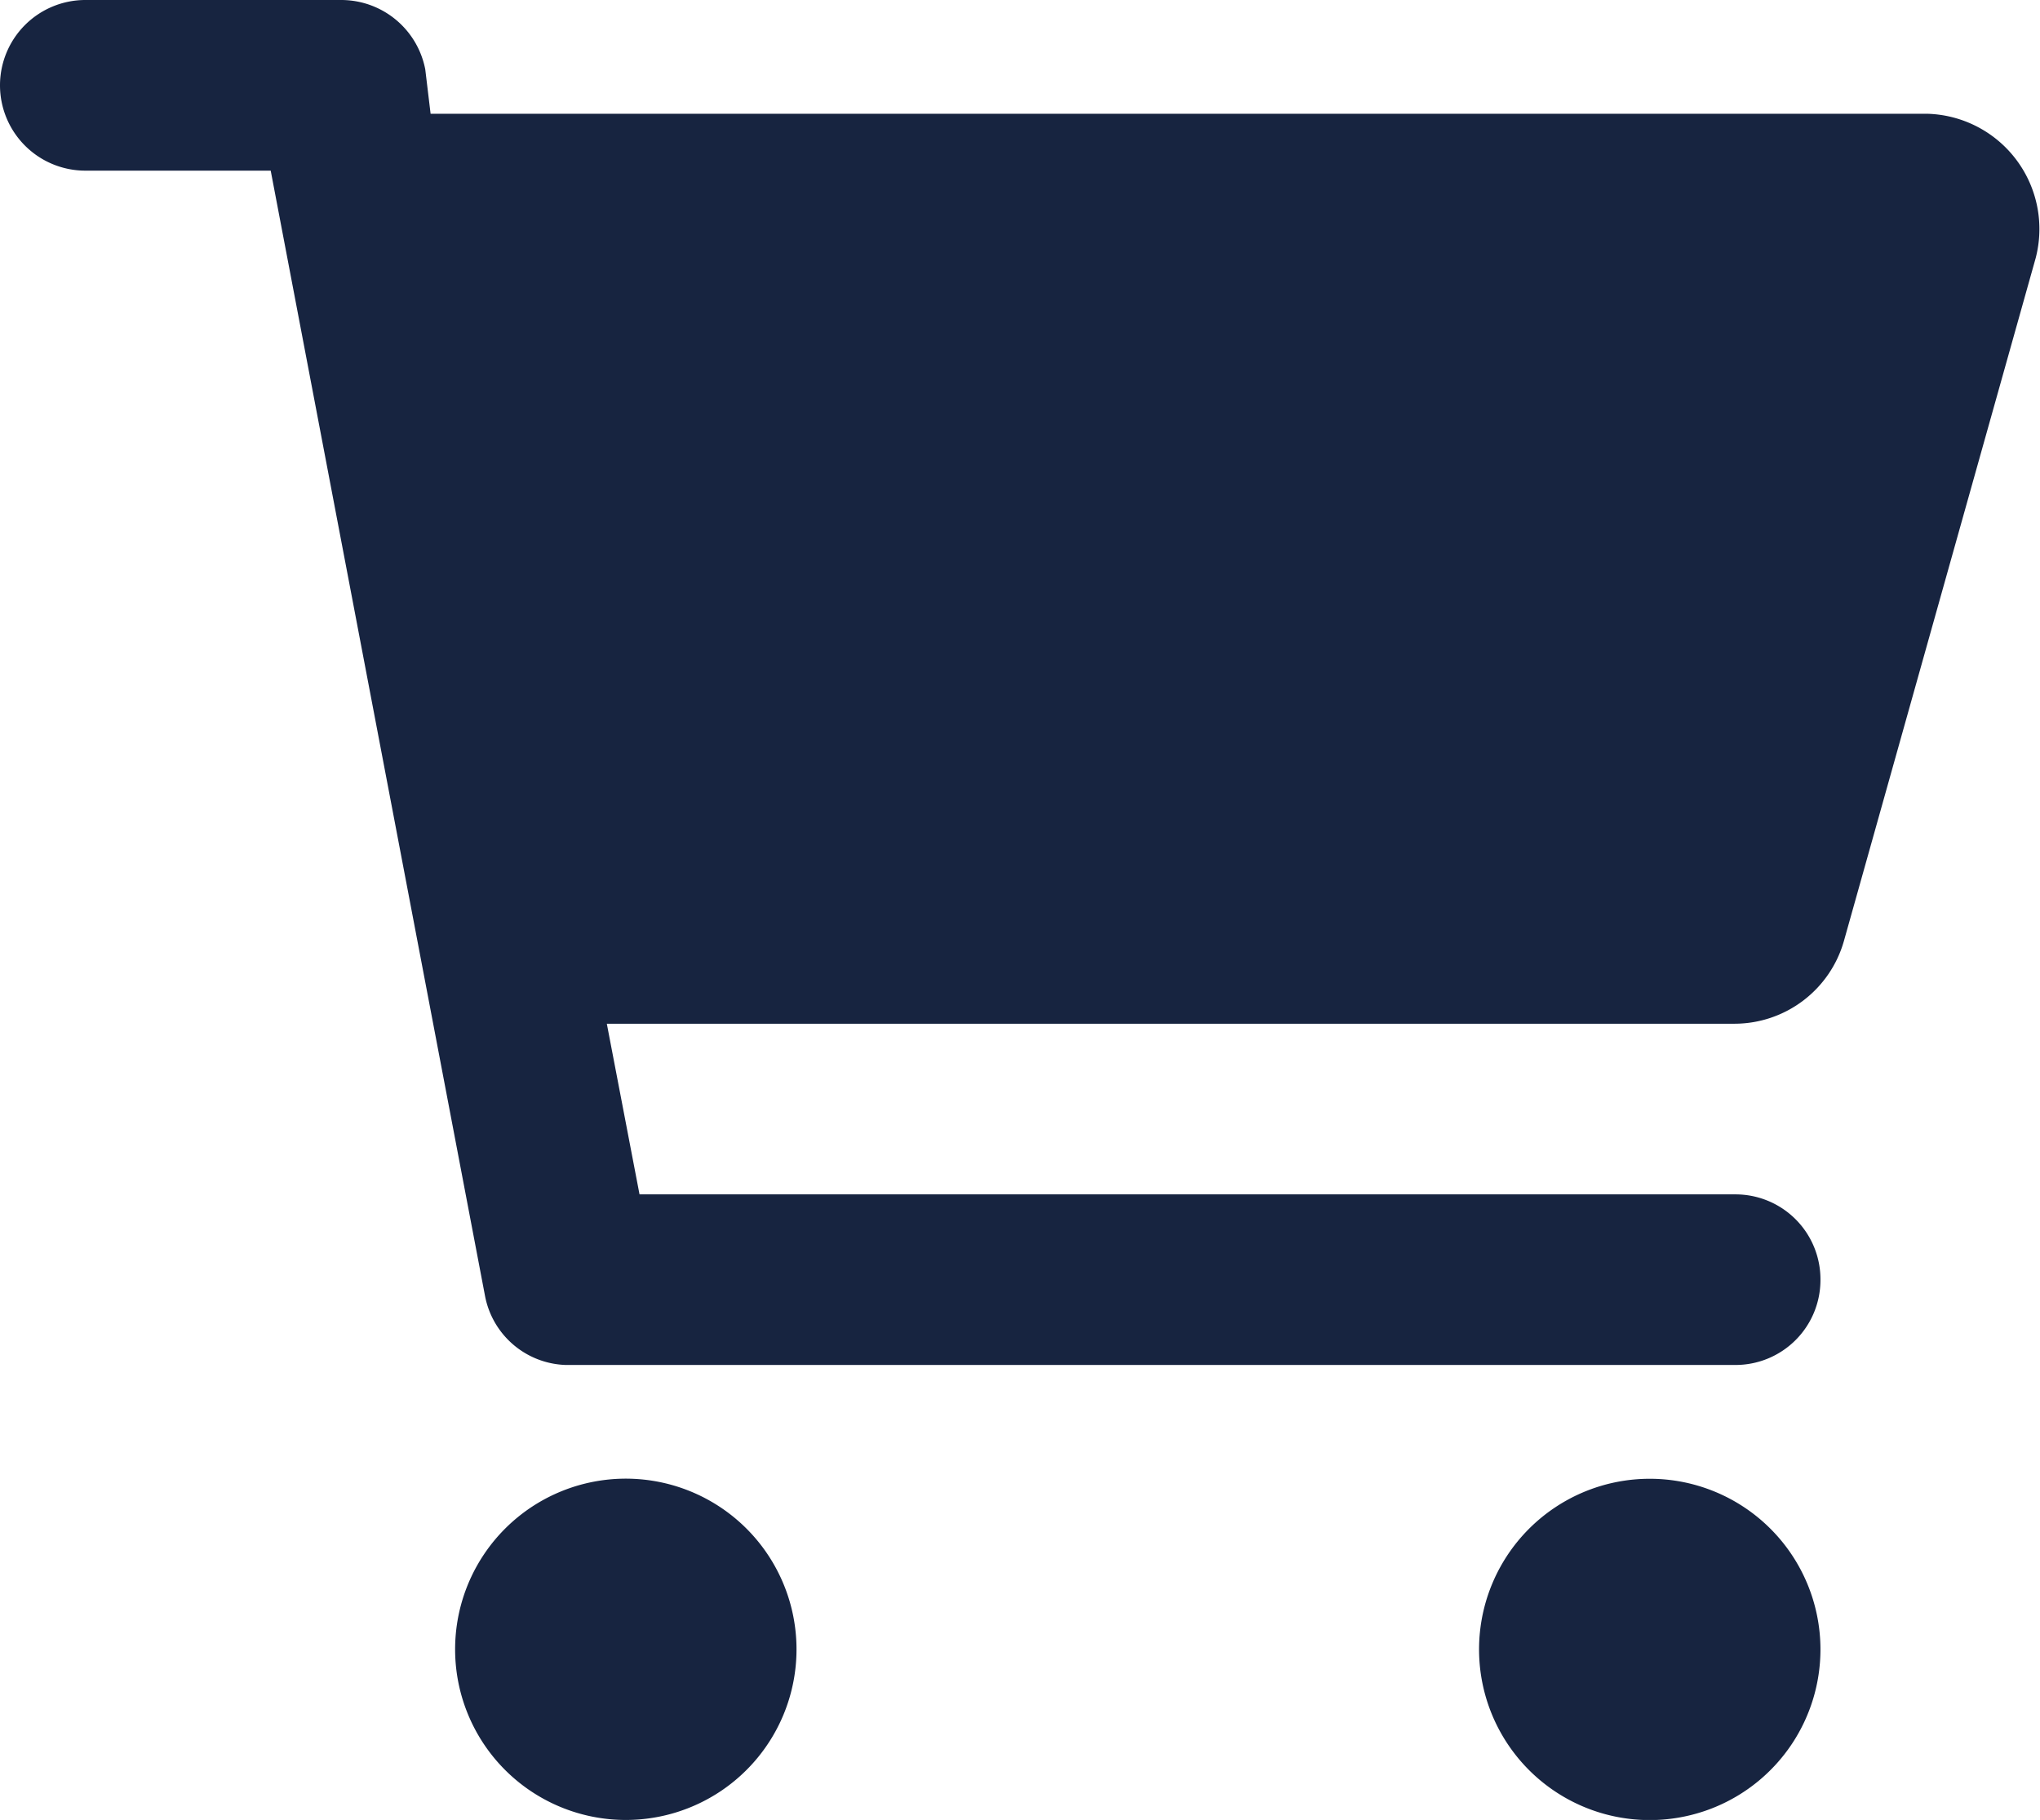 <svg xmlns="http://www.w3.org/2000/svg" width="33.618" height="30" viewBox="0 0 33.618 30"><path d="M5.625-26.25a1.411,1.411,0,0,1,1.383,1.143l.088.732h24.65a1.9,1.9,0,0,1,1.8,2.382L30.387-10.74a1.876,1.876,0,0,1-1.8,1.365H10l.539,2.813H28.594A1.4,1.4,0,0,1,30-5.156,1.4,1.4,0,0,1,28.594-3.75H9.322a1.4,1.4,0,0,1-1.33-1.143L4.461-23.437H1.406A1.407,1.407,0,0,1,0-24.844,1.407,1.407,0,0,1,1.406-26.25H5.625ZM7.5.938A2.813,2.813,0,1,1,10.313,3.75,2.813,2.813,0,0,1,7.5.938Zm22.5,0a2.813,2.813,0,1,1-2.812-2.812A2.813,2.813,0,0,1,30,.938Z" transform="translate(0 26.25)" fill="#172440"/></svg>